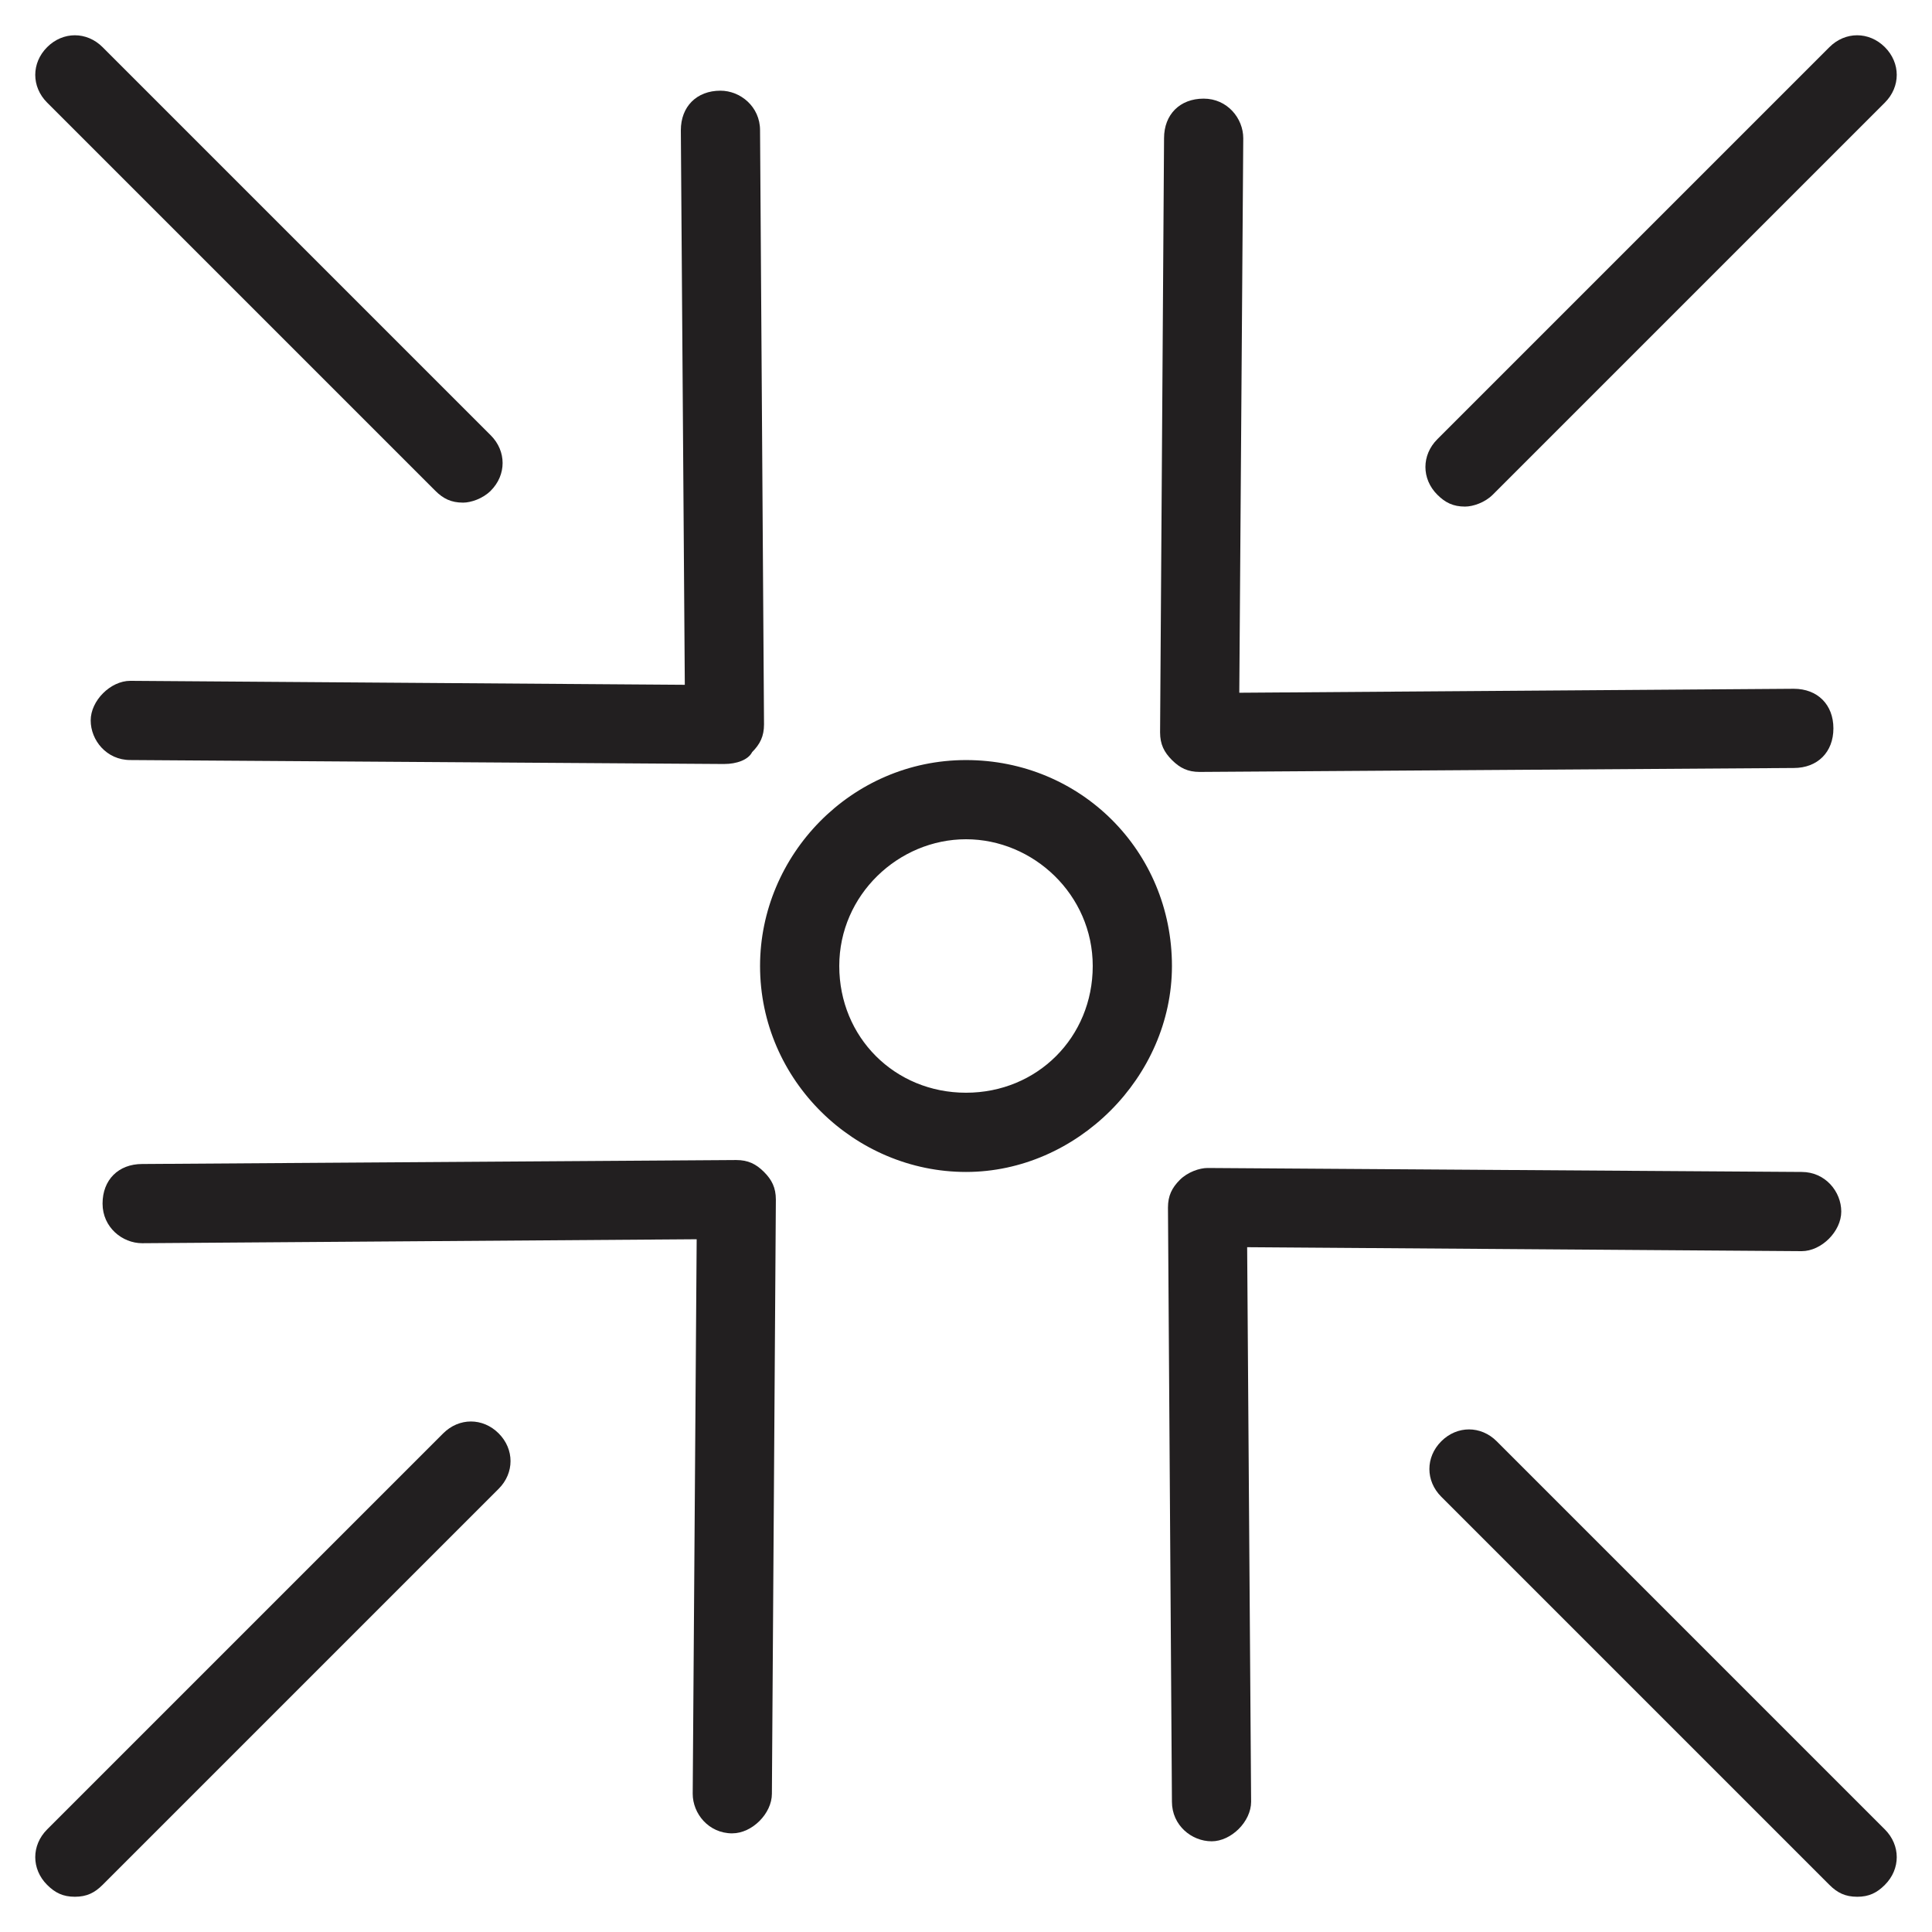 <?xml version="1.0" encoding="UTF-8"?>
<!-- Uploaded to: SVG Repo, www.svgrepo.com, Generator: SVG Repo Mixer Tools -->
<svg width="800px" height="800px" version="1.1" viewBox="144 144 512 512" xmlns="http://www.w3.org/2000/svg">
 <g fill="#221f20">
  <path d="m532.25 278.25c-3.148 0-5.246-1.051-7.348-3.148-4.199-4.199-4.199-10.496 0-14.695l103.91-103.91c4.199-4.199 10.496-4.199 14.695 0 4.199 4.199 4.199 10.496 0 14.695l-103.91 103.91c-2.102 2.098-5.25 3.148-7.348 3.148z"/>
  <path d="m461.93 348.57c-3.148 0-5.246-1.051-7.348-3.148-2.098-2.098-3.148-4.199-3.148-7.348l1.051-157.44c0-6.297 4.199-10.496 10.496-10.496 6.297 0 10.496 5.246 10.496 10.496l-1.051 146.95 146.95-1.051c6.297 0 10.496 4.199 10.496 10.496s-4.199 10.496-10.496 10.496z"/>
  <path d="m163.84 646.66c-3.148 0-5.246-1.051-7.348-3.148-4.199-4.199-4.199-10.496 0-14.695l104.96-104.96c4.199-4.199 10.496-4.199 14.695 0 4.199 4.199 4.199 10.496 0 14.695l-104.96 104.96c-2.098 2.098-4.195 3.148-7.348 3.148z"/>
  <path d="m338.07 629.86c-6.297 0-10.496-5.246-10.496-10.496l1.051-146.95-146.95 1.051c-5.246 0-10.496-4.199-10.496-10.496 0-6.297 4.199-10.496 10.496-10.496l157.44-1.051c3.148 0 5.246 1.051 7.348 3.148 2.098 2.098 3.148 4.199 3.148 7.348l-1.051 157.44c0 5.246-5.246 10.496-10.496 10.496z"/>
  <path d="m636.16 646.66c-3.148 0-5.246-1.051-7.348-3.148l-102.86-102.86c-4.199-4.199-4.199-10.496 0-14.695s10.496-4.199 14.695 0l102.86 102.86c4.199 4.199 4.199 10.496 0 14.695-2.098 2.102-4.195 3.152-7.344 3.152z"/>
  <path d="m465.07 631.96c-5.246 0-10.496-4.199-10.496-10.496l-1.051-157.44c0-3.148 1.051-5.246 3.148-7.348 2.098-2.098 5.246-3.148 7.348-3.148l157.44 1.051c6.297 0 10.496 5.246 10.496 10.496 0 5.246-5.246 10.496-10.496 10.496l-146.95-1.051 1.051 146.95c0 5.246-5.25 10.496-10.496 10.496z"/>
  <path d="m266.7 277.2c-3.148 0-5.246-1.051-7.348-3.148l-102.86-102.86c-4.199-4.199-4.199-10.496 0-14.695 4.199-4.199 10.496-4.199 14.695 0l102.86 102.86c4.199 4.199 4.199 10.496 0 14.695-2.102 2.102-5.25 3.152-7.348 3.152z"/>
  <path d="m335.97 346.47-157.44-1.051c-6.297 0-10.496-5.246-10.496-10.496 0-5.246 5.246-10.496 10.496-10.496l146.95 1.051-1.051-146.95c0-6.297 4.199-10.496 10.496-10.496 5.246 0 10.496 4.199 10.496 10.496l1.051 157.44c0 3.148-1.051 5.246-3.148 7.348-1.051 2.098-4.199 3.148-7.348 3.148z"/>
  <path d="m400 454.58c-29.391 0-54.578-24.141-54.578-54.578 0-29.391 24.141-54.578 54.578-54.578s54.578 24.141 54.578 54.578c0 29.387-25.191 54.578-54.578 54.578zm0-88.168c-17.844 0-33.586 14.695-33.586 33.586 0 18.895 14.695 33.586 33.586 33.586 18.895 0 33.586-14.695 33.586-33.586s-15.746-33.586-33.586-33.586z"/>
 </g>
</svg>